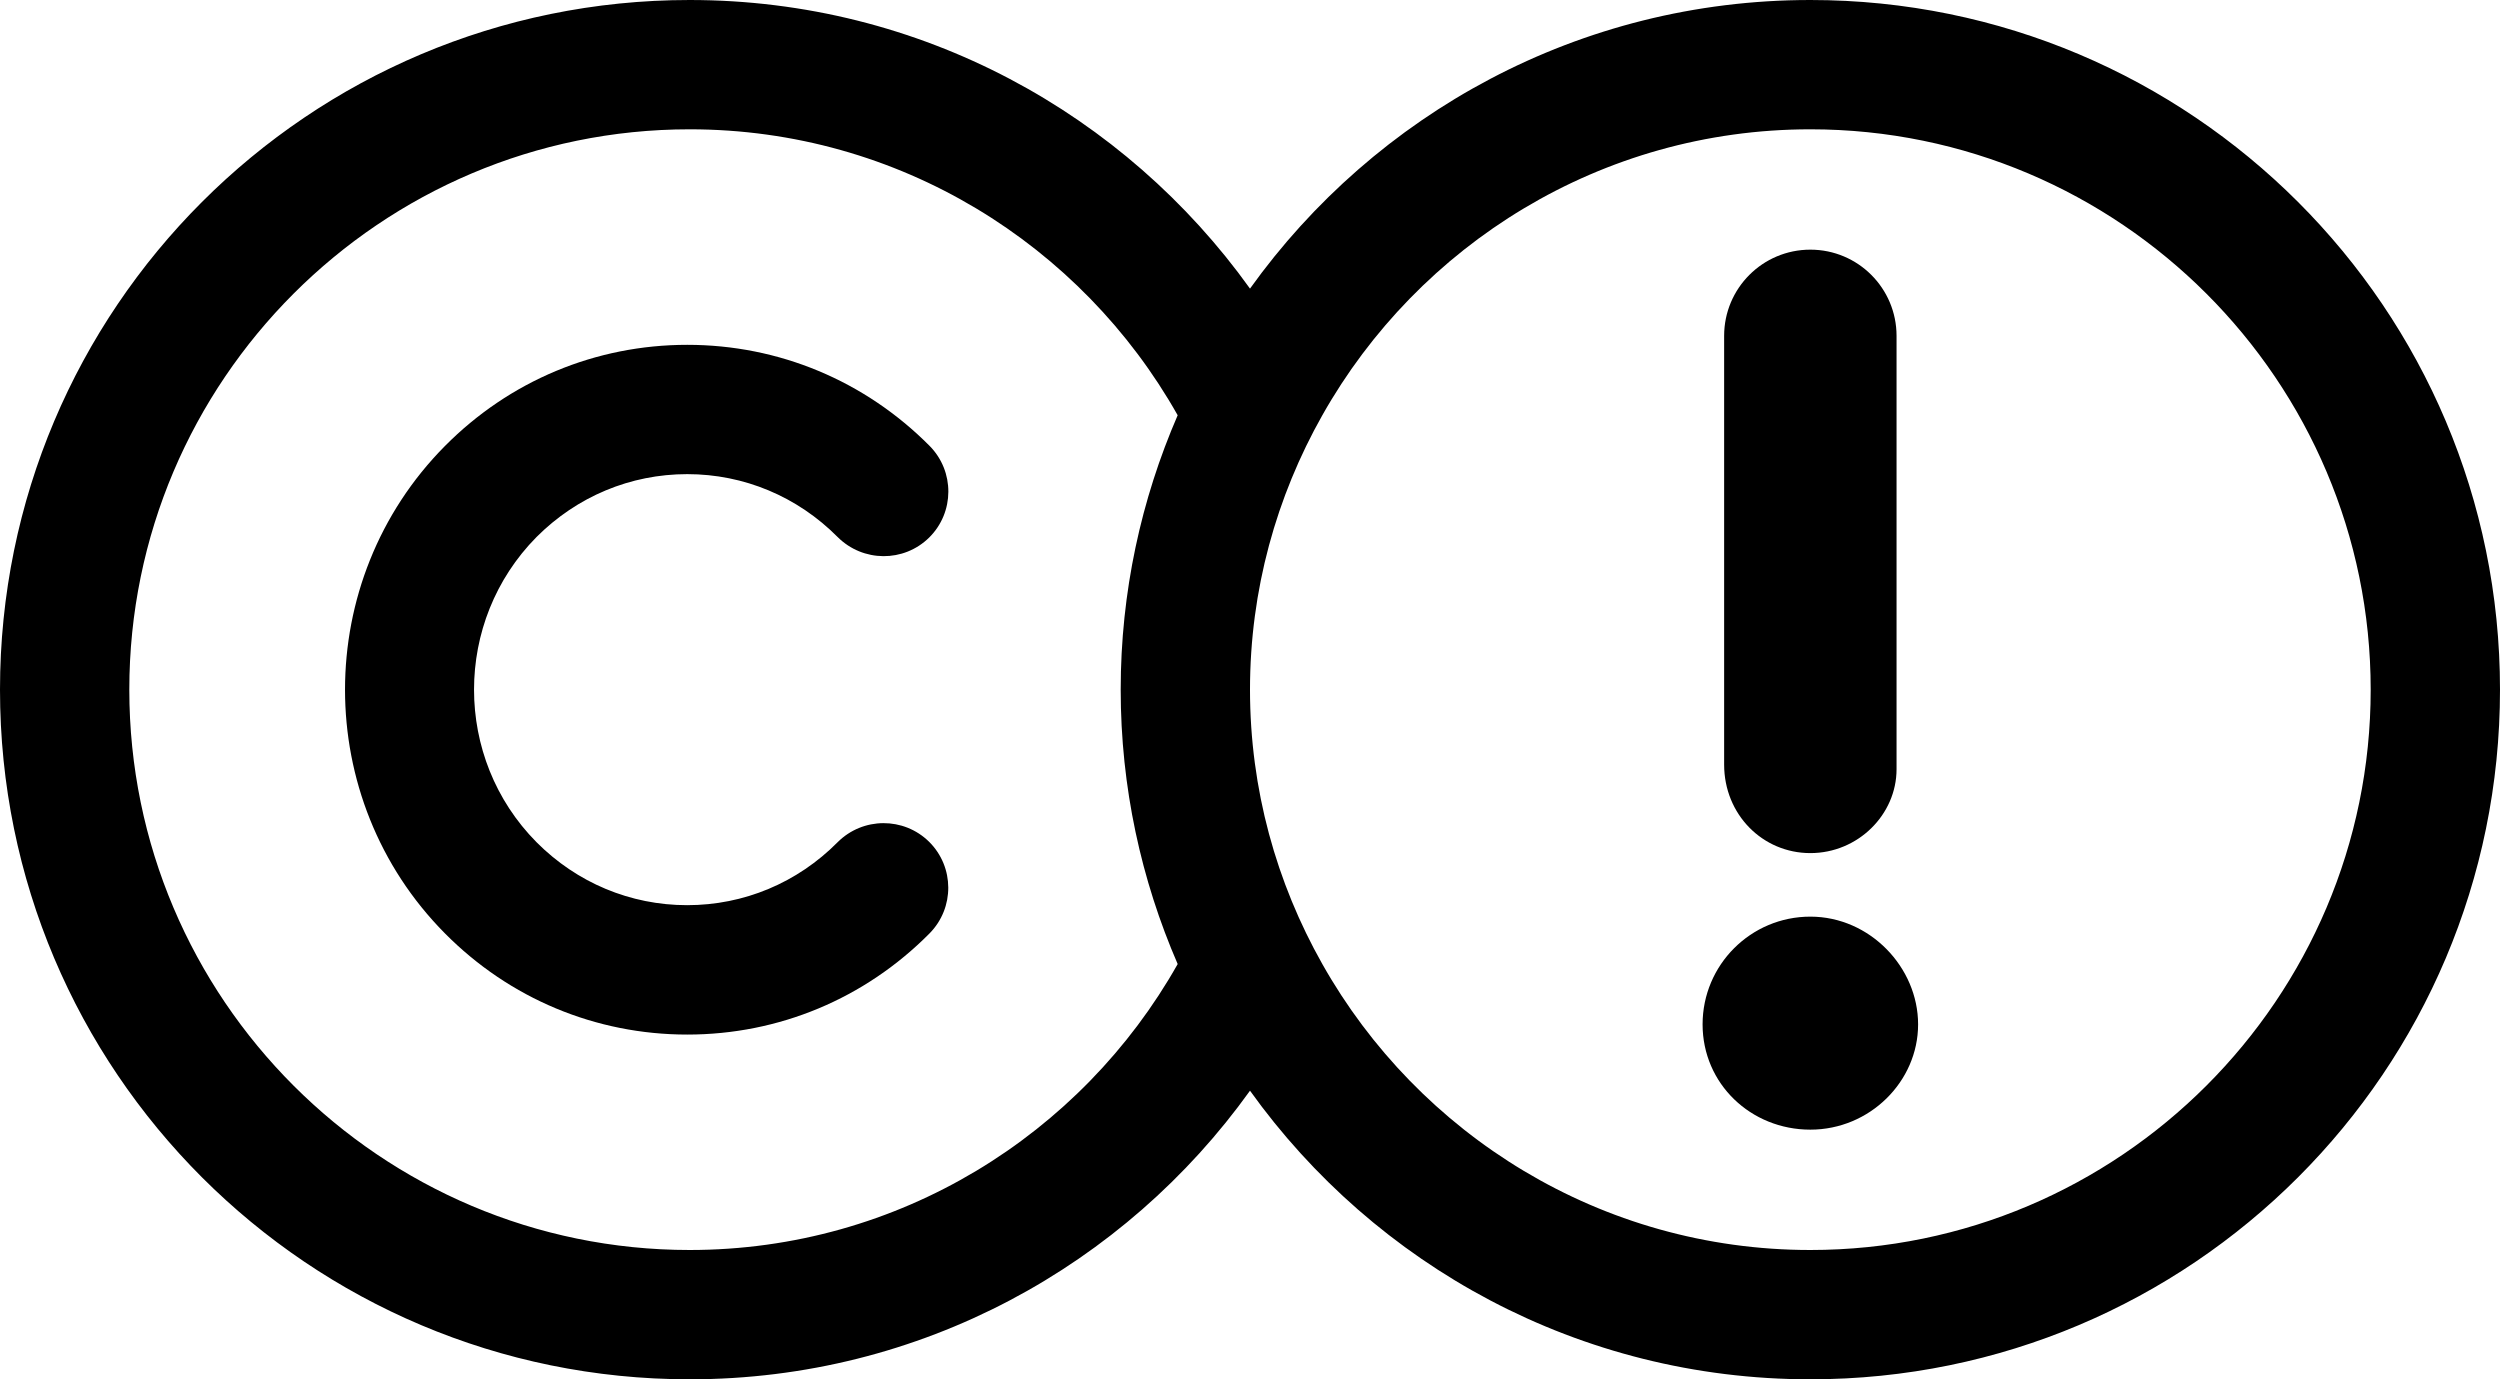 <svg version="1.1" id="Ebene_1" xmlns="http://www.w3.org/2000/svg" xmlns:xlink="http://www.w3.org/1999/xlink" x="0px" y="0px" width="29px" height="16px" viewBox="0 0 29 16" enable-background="new 0 0 29 16" xml:space="preserve"><path fill="none" d="M13.661,4.817C12.546,2.84,10.428,1.5,8,1.5C4.416,1.5,1.5,4.416,1.5,8s2.916,6.5,6.5,6.5 c2.428,0,4.546-1.34,5.661-3.317C13.238,10.207,13,9.132,13,8S13.238,5.793,13.661,4.817z M6.225,9.771 c0.467,0.471,1.088,0.73,1.747,0.73c0.658,0,1.278-0.26,1.745-0.73c0.293-0.293,0.767-0.296,1.062-0.005 c0.294,0.292,0.296,0.767,0.005,1.062c-0.75,0.757-1.748,1.174-2.811,1.174c-1.062,0-2.061-0.417-2.811-1.174 c-1.545-1.56-1.545-4.094,0-5.653C5.911,4.417,6.911,4,7.972,4c1.063,0,2.061,0.417,2.811,1.174c0.291,0.295,0.289,0.77-0.005,1.062 C10.482,6.527,10.01,6.522,9.717,6.23C9.25,5.76,8.63,5.5,7.972,5.5c-0.659,0-1.278,0.259-1.747,0.73 C5.258,7.207,5.258,8.795,6.225,9.771z"/><path d="M7.972,5.5c0.658,0,1.278,0.26,1.745,0.73c0.293,0.292,0.766,0.297,1.062,0.005c0.294-0.292,0.296-0.767,0.005-1.062 C10.033,4.417,9.035,4,7.972,4C6.911,4,5.911,4.417,5.161,5.174c-1.545,1.559-1.545,4.094,0,5.653 c0.75,0.757,1.75,1.174,2.811,1.174c1.063,0,2.061-0.417,2.811-1.174c0.291-0.295,0.289-0.77-0.005-1.062 c-0.295-0.291-0.769-0.288-1.062,0.005c-0.467,0.471-1.087,0.73-1.745,0.73c-0.659,0-1.279-0.26-1.747-0.73 c-0.967-0.976-0.967-2.563,0-3.541C6.694,5.759,7.313,5.5,7.972,5.5z"/><g><path d="M21,0c-2.682,0-5.049,1.323-6.5,3.348C13.049,1.323,10.682,0,8,0C3.581,0,0,3.581,0,8s3.581,8,8,8 c2.682,0,5.049-1.323,6.5-3.348C15.951,14.677,18.318,16,21,16c4.419,0,8-3.581,8-8S25.419,0,21,0z M8,14.5 c-3.584,0-6.5-2.916-6.5-6.5S4.416,1.5,8,1.5c2.428,0,4.546,1.34,5.661,3.317C13.238,5.793,13,6.868,13,8s0.238,2.207,0.661,3.183 C12.546,13.16,10.428,14.5,8,14.5z M21,14.5c-2.428,0-4.546-1.34-5.661-3.317C14.807,10.241,14.5,9.156,14.5,8 s0.307-2.241,0.839-3.183C16.454,2.84,18.572,1.5,21,1.5c3.584,0,6.5,2.916,6.5,6.5S24.584,14.5,21,14.5z"/><path d="M21,10.633c-0.69,0-1.25,0.559-1.25,1.25c0,0.689,0.56,1.221,1.25,1.221s1.25-0.559,1.25-1.221S21.69,10.633,21,10.633z"/><path d="M21,9.896c0.553,0,1-0.447,1-0.973V3.896c0-0.552-0.447-1-1-1s-1,0.448-1,1v4.973C20,9.449,20.447,9.896,21,9.896z"/></g></svg>
